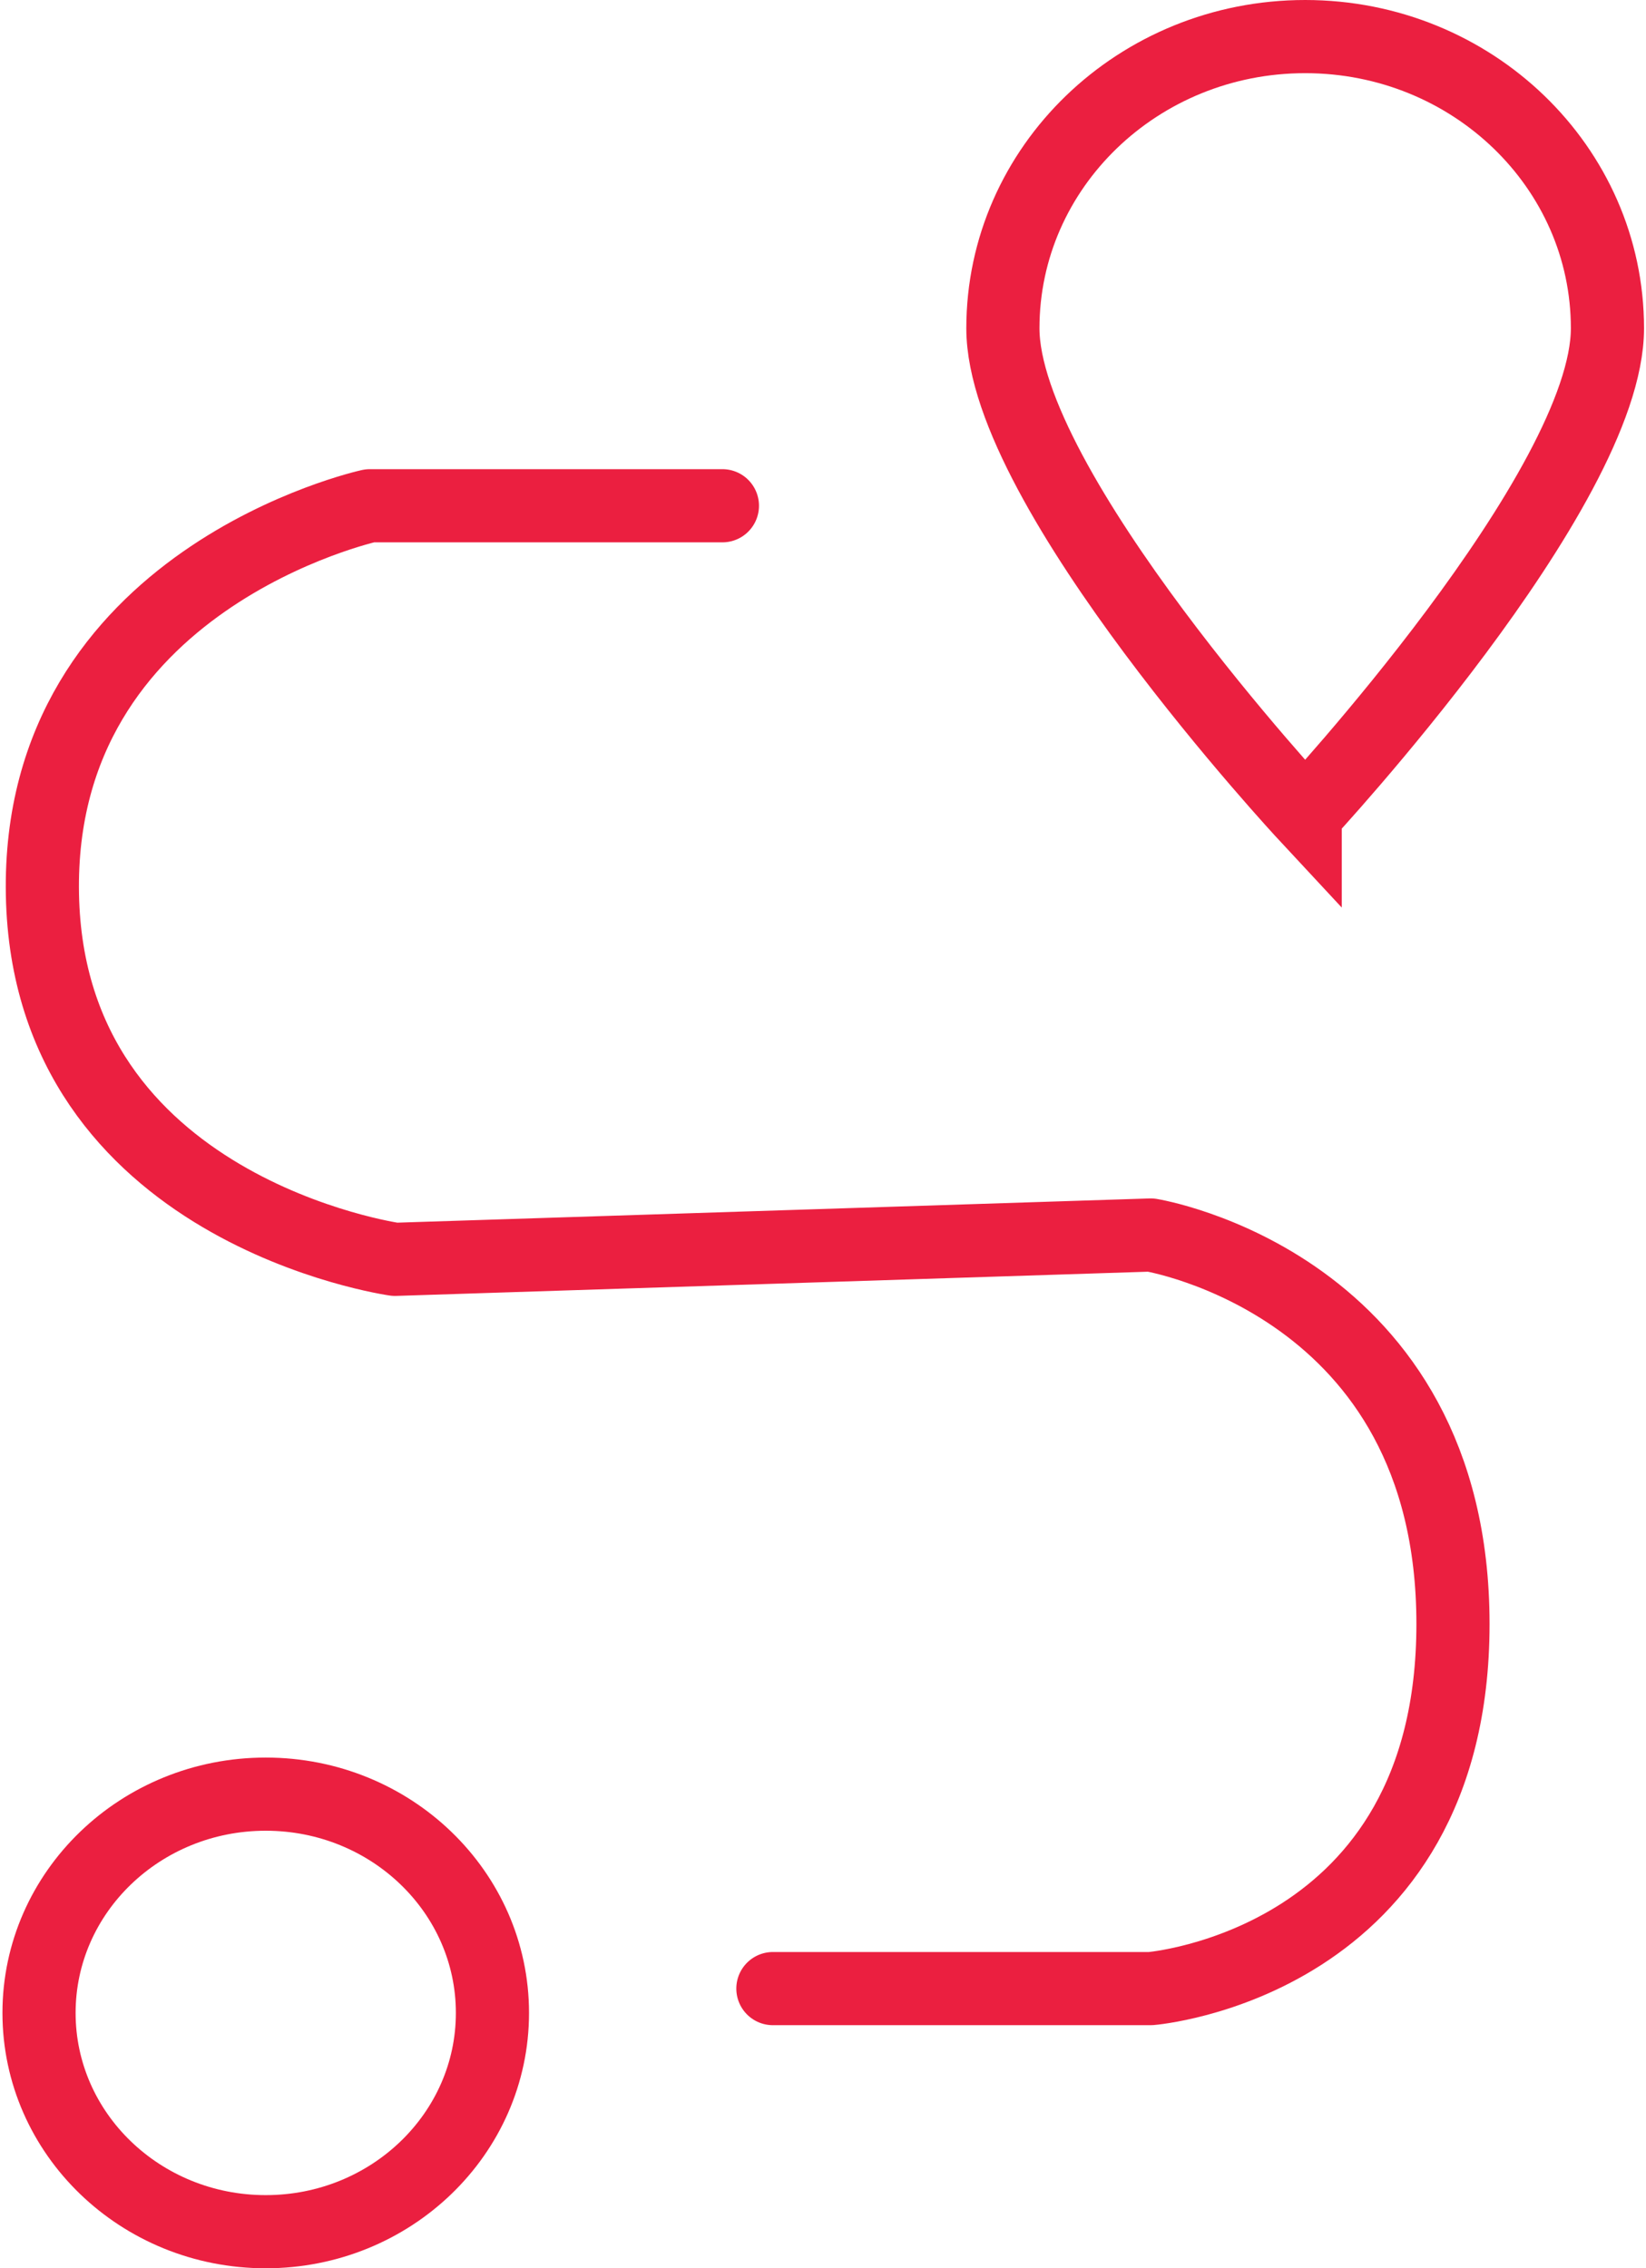 <svg width="45" height="62" viewBox="0 0 45 62" xmlns="http://www.w3.org/2000/svg"><title>5AD59F04-D72C-42AB-9FB1-9A7B2873B2F4</title><g transform="translate(1 1)" stroke="#EB1F40" stroke-width="2" fill="none" fill-rule="evenodd"><path d="M20.13 53.355h10.329s8.264-.664 8.264-9.966c0-9.303-8.264-10.632-8.264-10.632l-20.66.665S.326 32.093.16 23.455c-.168-8.638 8.95-10.631 8.95-10.631h9.64" stroke-linecap="round" stroke-linejoin="round"/><ellipse cx="6.265" cy="54.02" rx="6.198" ry="5.98"/><path d="M34.682 21.262s8.264-8.885 8.264-13.289c0-4.403-3.7-7.973-8.264-7.973-4.564 0-8.264 3.57-8.264 7.973 0 4.404 8.264 13.29 8.264 13.29z"/></g></svg>